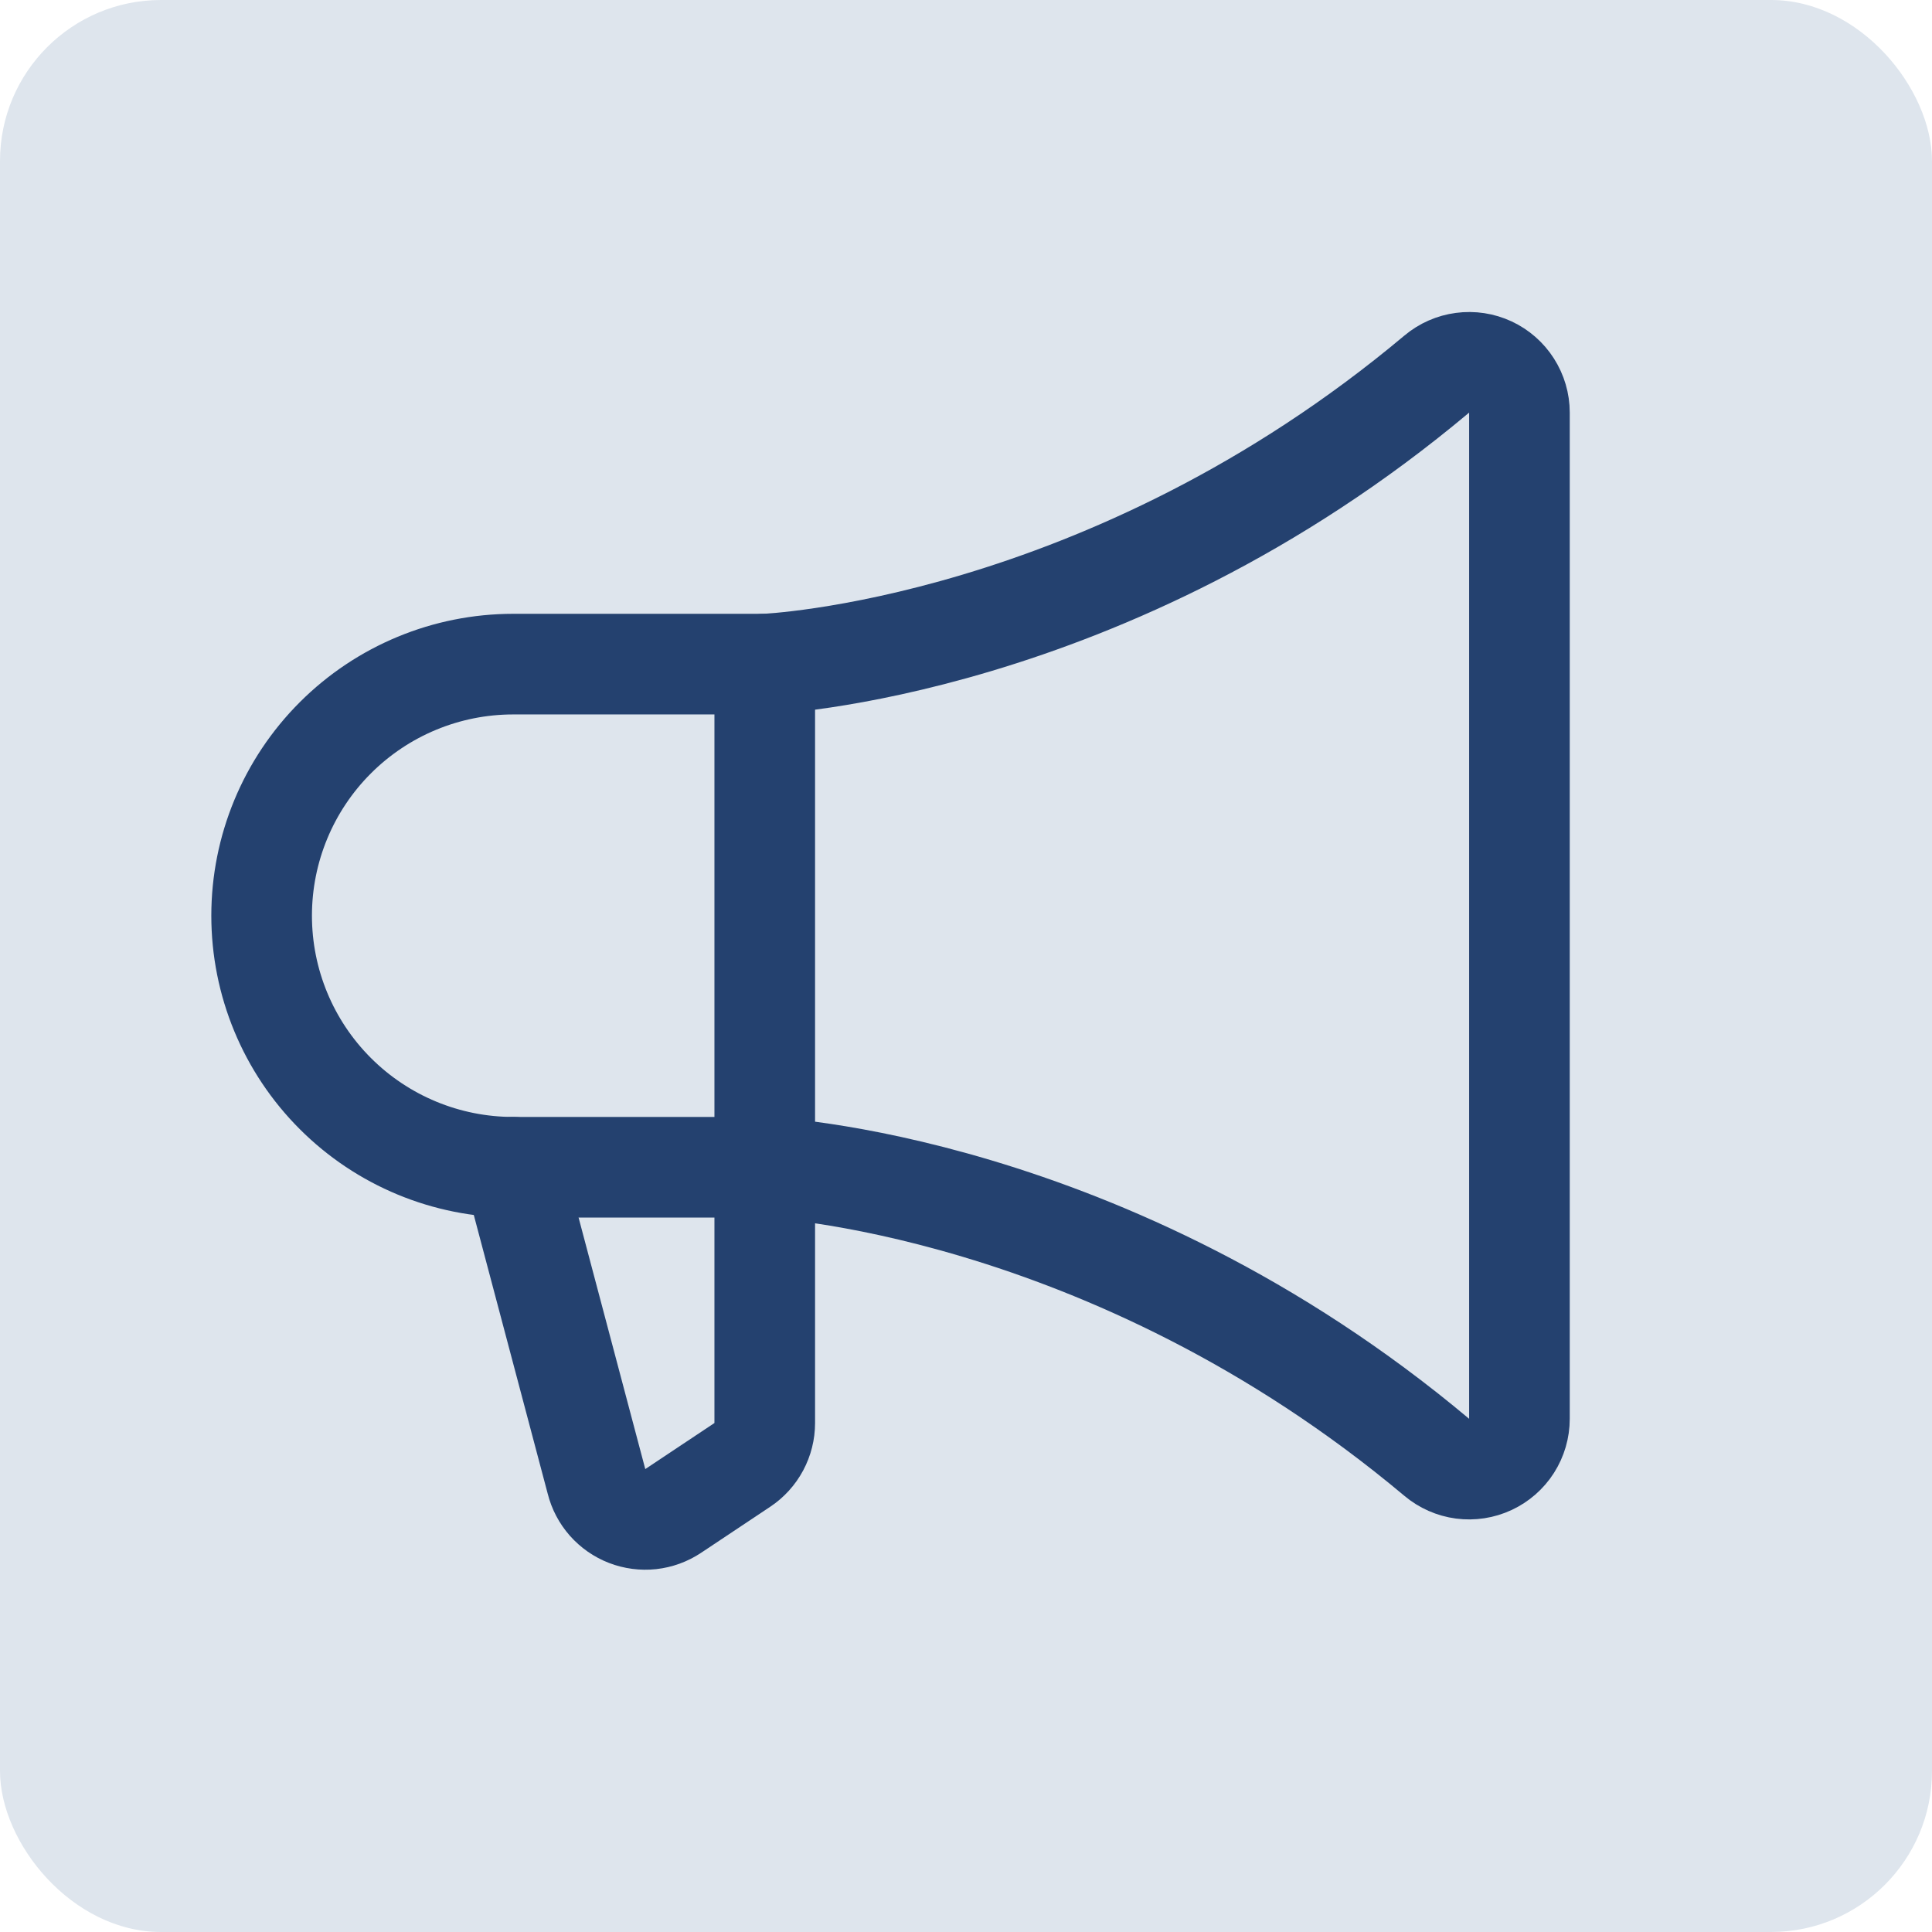 <svg width="48" height="48" viewBox="0 0 48 48" fill="none" xmlns="http://www.w3.org/2000/svg">
<g clip-path="url(#clip0_4651_3678)">
<rect width="48" height="48" rx="4" fill="#DEE5ED"/>
<g clip-path="url(#clip1_4651_3678)">
<path d="M19 16.5V35.355C19 35.56 18.949 35.763 18.852 35.944C18.755 36.125 18.615 36.28 18.444 36.394L16.725 37.539C16.558 37.65 16.367 37.72 16.168 37.742C15.969 37.763 15.767 37.737 15.581 37.665C15.394 37.593 15.227 37.476 15.094 37.326C14.962 37.176 14.867 36.996 14.819 36.802L12.75 29" stroke="#24416F" stroke-width="2.5" stroke-linecap="round" stroke-linejoin="round"/>
<path d="M37.75 35.25C37.75 35.488 37.682 35.721 37.554 35.922C37.426 36.123 37.243 36.282 37.027 36.383C36.812 36.483 36.572 36.52 36.336 36.489C36.1 36.458 35.877 36.359 35.695 36.206C27.508 29.337 19 29 19 29H12.75C11.092 29 9.503 28.341 8.331 27.169C7.158 25.997 6.5 24.408 6.5 22.75C6.5 21.092 7.158 19.503 8.331 18.331C9.503 17.159 11.092 16.5 12.75 16.5H19C19 16.5 27.508 16.163 35.695 9.295C35.877 9.142 36.099 9.044 36.335 9.013C36.571 8.981 36.811 9.018 37.027 9.118C37.242 9.218 37.425 9.378 37.553 9.579C37.681 9.779 37.75 10.012 37.75 10.25V35.25Z" stroke="#24416F" stroke-width="2.5" stroke-linecap="round" stroke-linejoin="round"/>
</g>
</g>
<defs>
<clipPath id="clip0_4651_3678">
<rect width="48" height="48" rx="4" fill="white"/>
</clipPath>
<clipPath id="clip1_4651_3678">
<rect width="40" height="40" fill="white" transform="matrix(-1 0 0 1 44 4)"/>
</clipPath>
</defs>
</svg>
